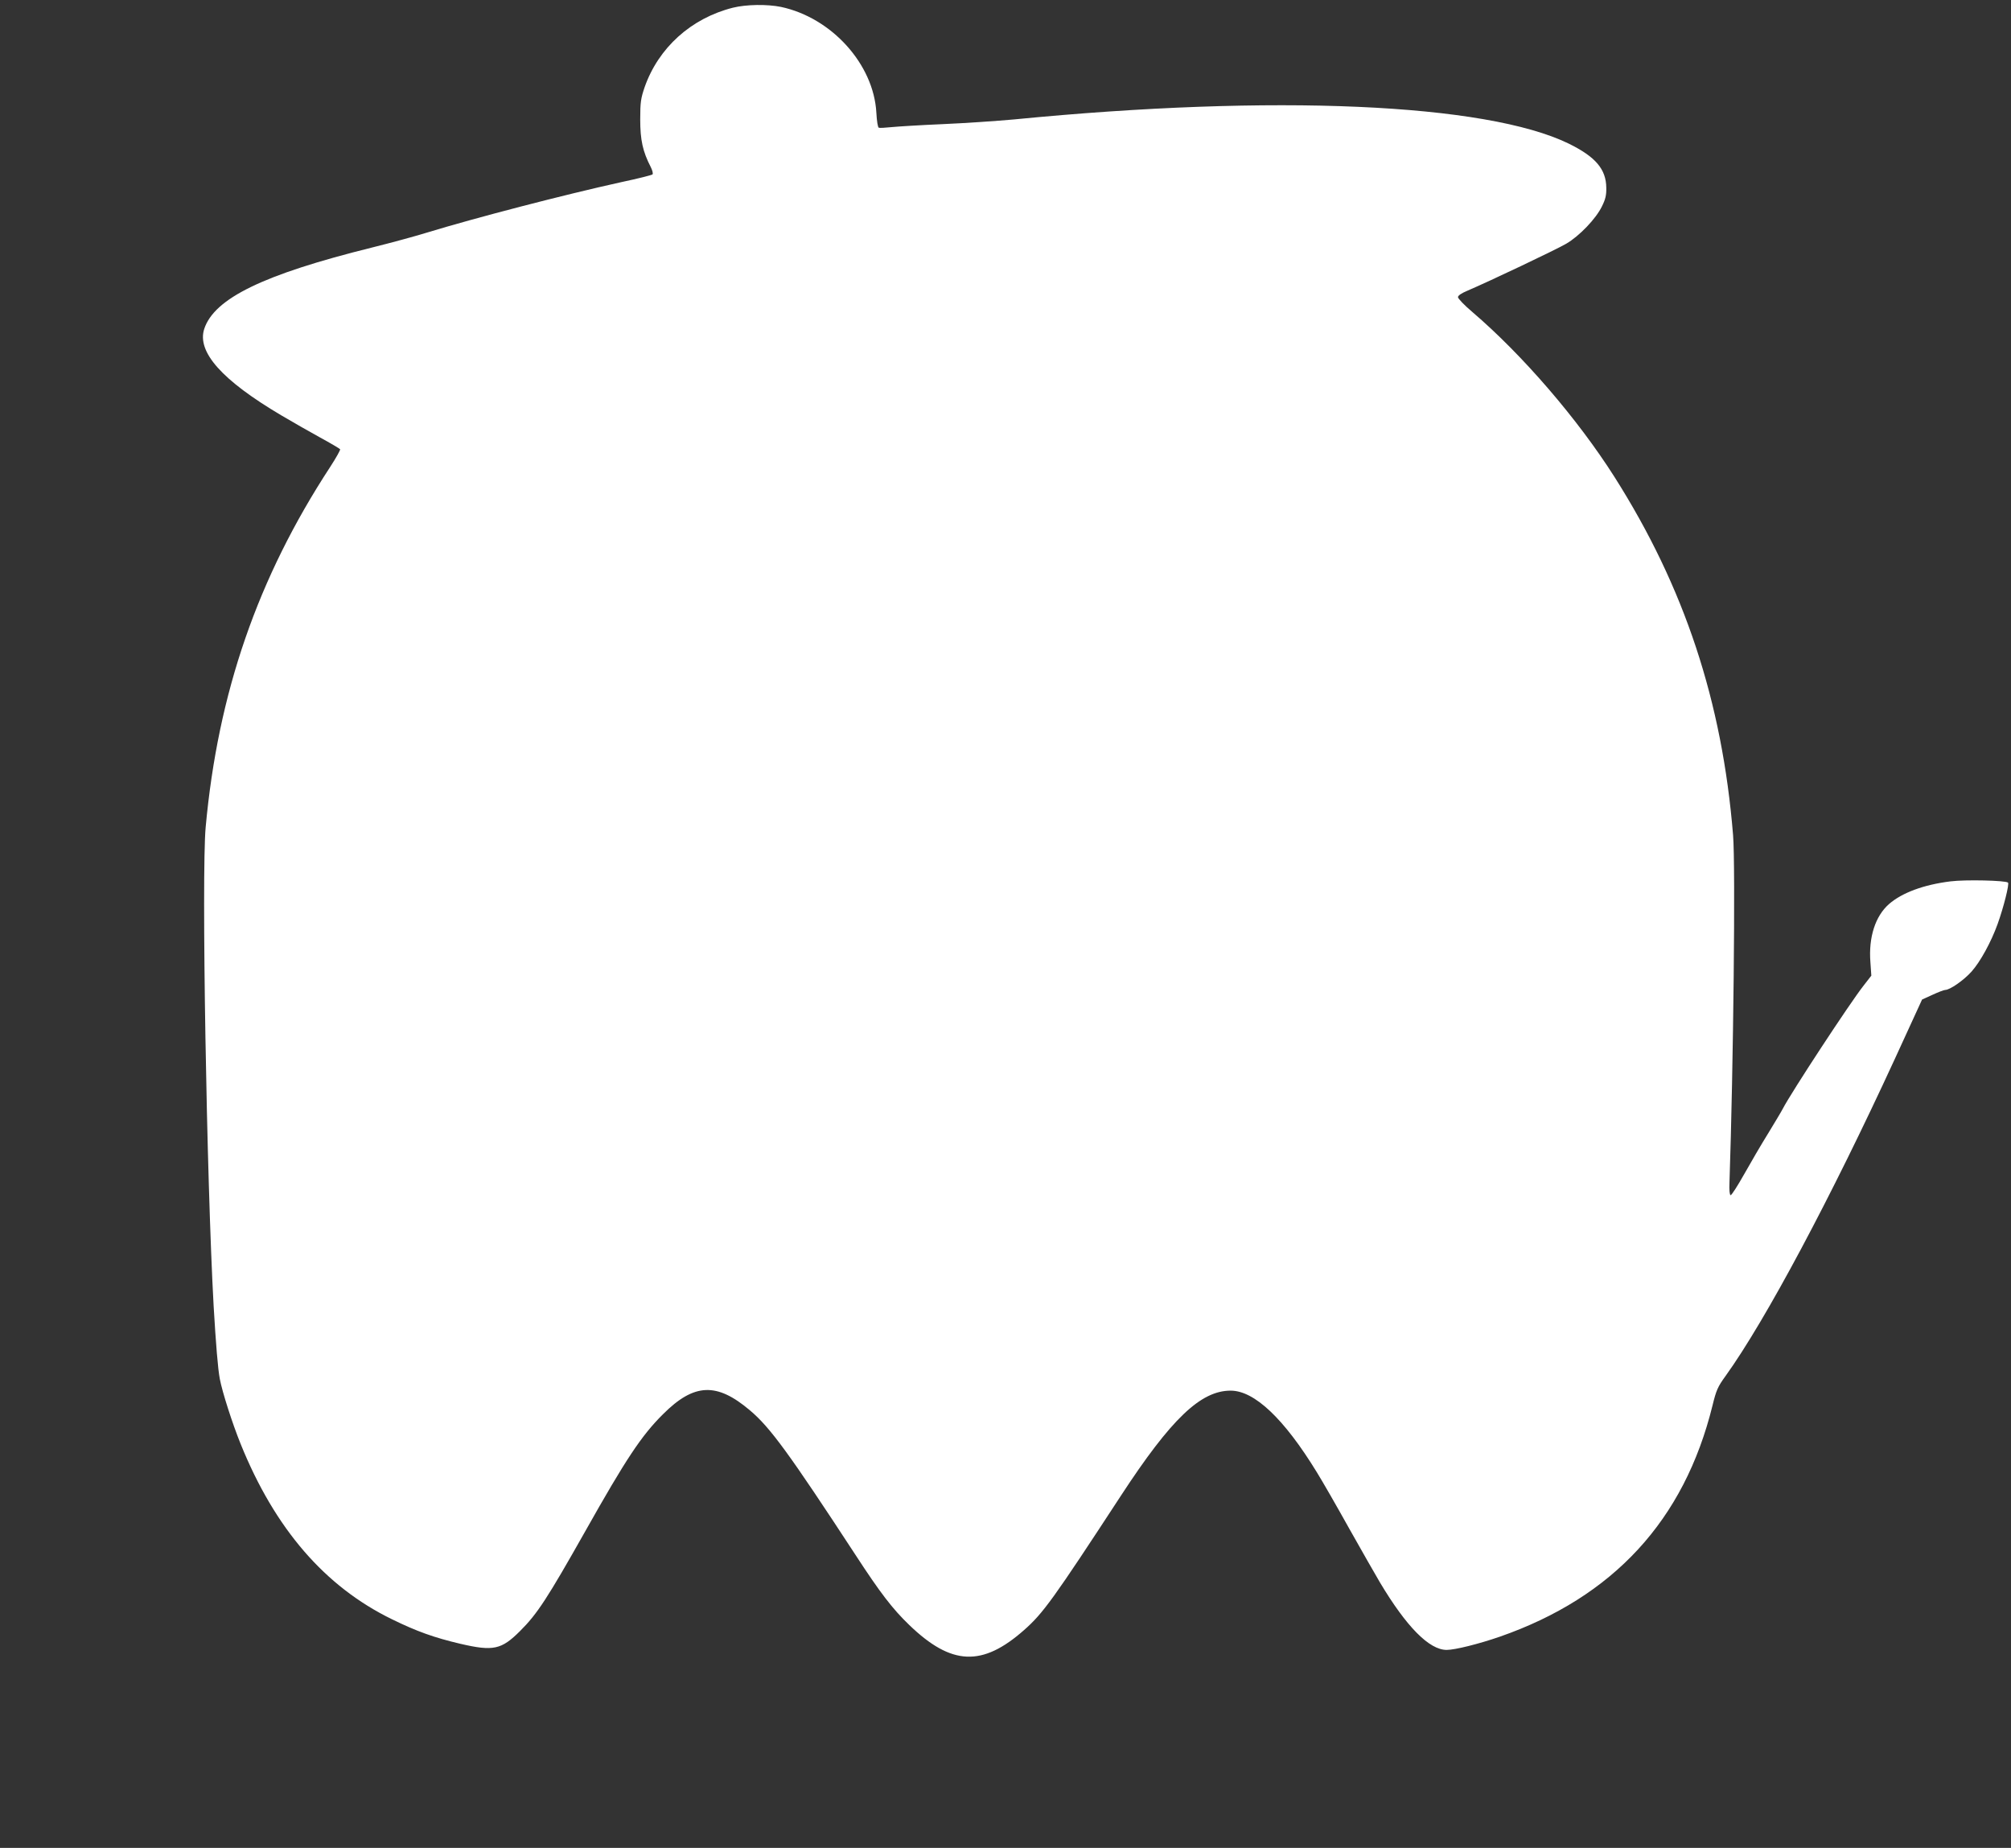 <?xml version="1.0" standalone="no"?>
<!DOCTYPE svg PUBLIC "-//W3C//DTD SVG 20010904//EN"
 "http://www.w3.org/TR/2001/REC-SVG-20010904/DTD/svg10.dtd">
<svg version="1.0" xmlns="http://www.w3.org/2000/svg"
 width="1280pt" height="1176pt" viewBox="0 0 1280 1176"
 preserveAspectRatio="xMidYMid meet">
<rect x="0" y="0" width="1280" height="1176" fill="#333333" stroke="none"/>
<g transform="translate(0,1176) scale(0.1,-0.1)"
fill="#ffffff" stroke="none">
<path d="M4665 11711 c-266 -67 -474 -255 -562 -506 -24 -71 -28 -94 -28 -205
0 -131 16 -204 67 -303 11 -22 16 -43 11 -47 -4 -4 -93 -27 -198 -49 -367 -81
-929 -227 -1240 -322 -71 -22 -229 -65 -350 -95 -689 -171 -1001 -323 -1065
-517 -48 -147 113 -327 490 -550 69 -41 180 -104 247 -141 68 -37 125 -71 128
-75 2 -5 -26 -55 -63 -112 -462 -706 -715 -1439 -793 -2294 -27 -295 6 -2243
51 -3050 14 -237 27 -398 39 -460 16 -85 80 -284 133 -415 218 -539 536 -907
963 -1115 157 -77 269 -117 435 -156 210 -49 262 -37 380 81 110 109 175 210
414 633 259 460 358 610 496 747 198 198 342 204 554 24 128 -108 247 -271
671 -919 159 -244 236 -344 343 -447 268 -258 464 -267 731 -31 120 106 184
194 616 855 319 488 507 668 698 668 151 0 339 -177 549 -520 36 -58 129 -220
207 -360 79 -140 166 -293 194 -340 169 -283 314 -430 425 -430 53 0 205 38
338 84 723 252 1174 741 1354 1471 24 98 33 119 83 188 254 353 670 1133 1078
2019 l173 377 66 30 c37 17 73 31 81 31 30 0 119 62 168 117 56 63 124 187
166 303 39 109 75 254 66 263 -14 14 -271 20 -366 8 -170 -21 -308 -72 -391
-144 -88 -77 -131 -212 -119 -369 l6 -87 -49 -63 c-89 -113 -463 -684 -514
-783 -8 -16 -50 -86 -92 -155 -43 -69 -112 -187 -154 -262 -43 -76 -81 -136
-87 -134 -6 2 -9 34 -7 77 25 737 39 2019 23 2214 -69 852 -310 1579 -755
2280 -235 370 -585 776 -904 1049 -51 43 -92 86 -92 95 0 10 22 25 58 40 145
62 570 264 631 300 84 49 189 159 227 237 23 46 29 72 28 119 -1 118 -68 197
-239 281 -528 257 -1875 316 -3530 154 -110 -10 -315 -24 -455 -30 -140 -6
-286 -15 -325 -19 -38 -4 -75 -6 -81 -4 -7 2 -13 42 -16 96 -17 308 -284 604
-607 673 -89 18 -221 16 -306 -5z"/>
</g>
</svg>
